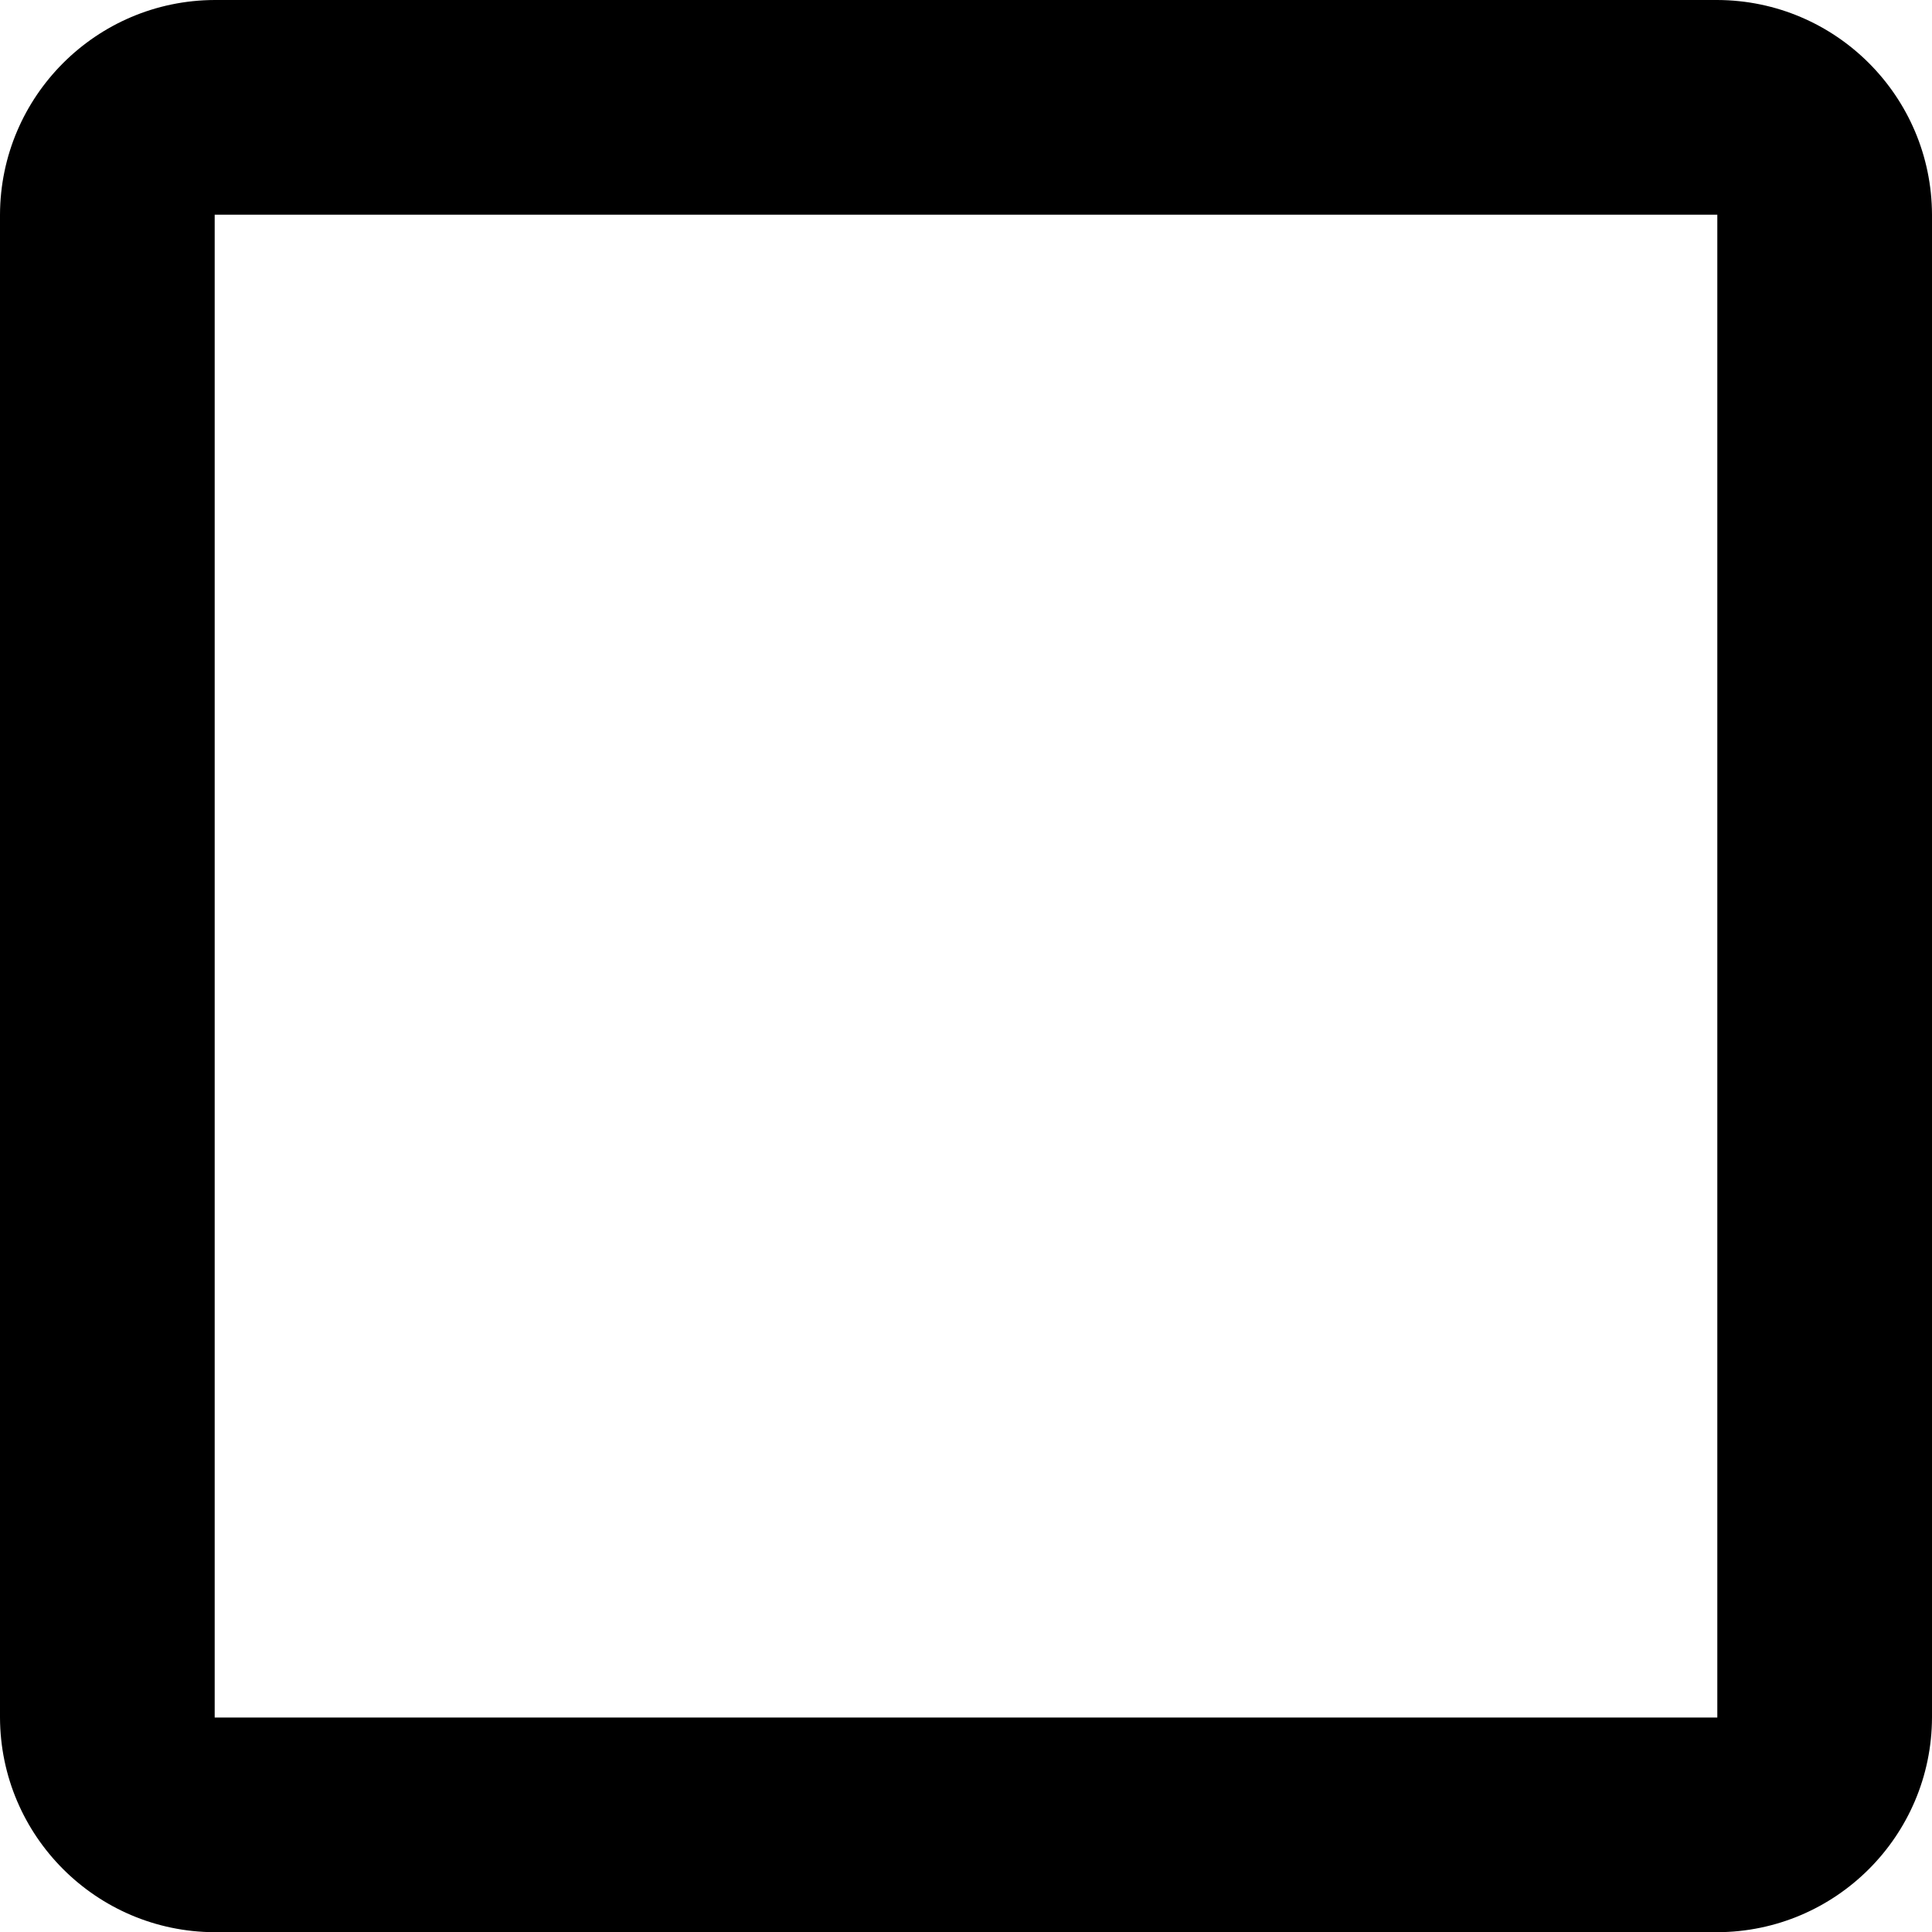 <?xml version="1.0" encoding="utf-8"?>
<!-- Generator: Adobe Illustrator 26.5.0, SVG Export Plug-In . SVG Version: 6.00 Build 0)  -->
<svg version="1.1" id="Layer_1" xmlns="http://www.w3.org/2000/svg" xmlns:xlink="http://www.w3.org/1999/xlink" x="0px" y="0px"
	 viewBox="0 0 9.971 9.972" style="enable-background:new 0 0 9.971 9.972;" xml:space="preserve">
<path id="Icon_material-check-box-outline-blank" d="M8.863,1.108v7.756H1.108V1.108H8.863 M8.863,0H1.108
	C0.497,0.002,0.002,0.497,0,1.108v7.756c0.002,0.611,0.497,1.106,1.108,1.108h7.755
	c0.611-0.002,1.106-0.497,1.108-1.108V1.108C9.969,0.497,9.474,0.002,8.863,0z"/>
</svg>
